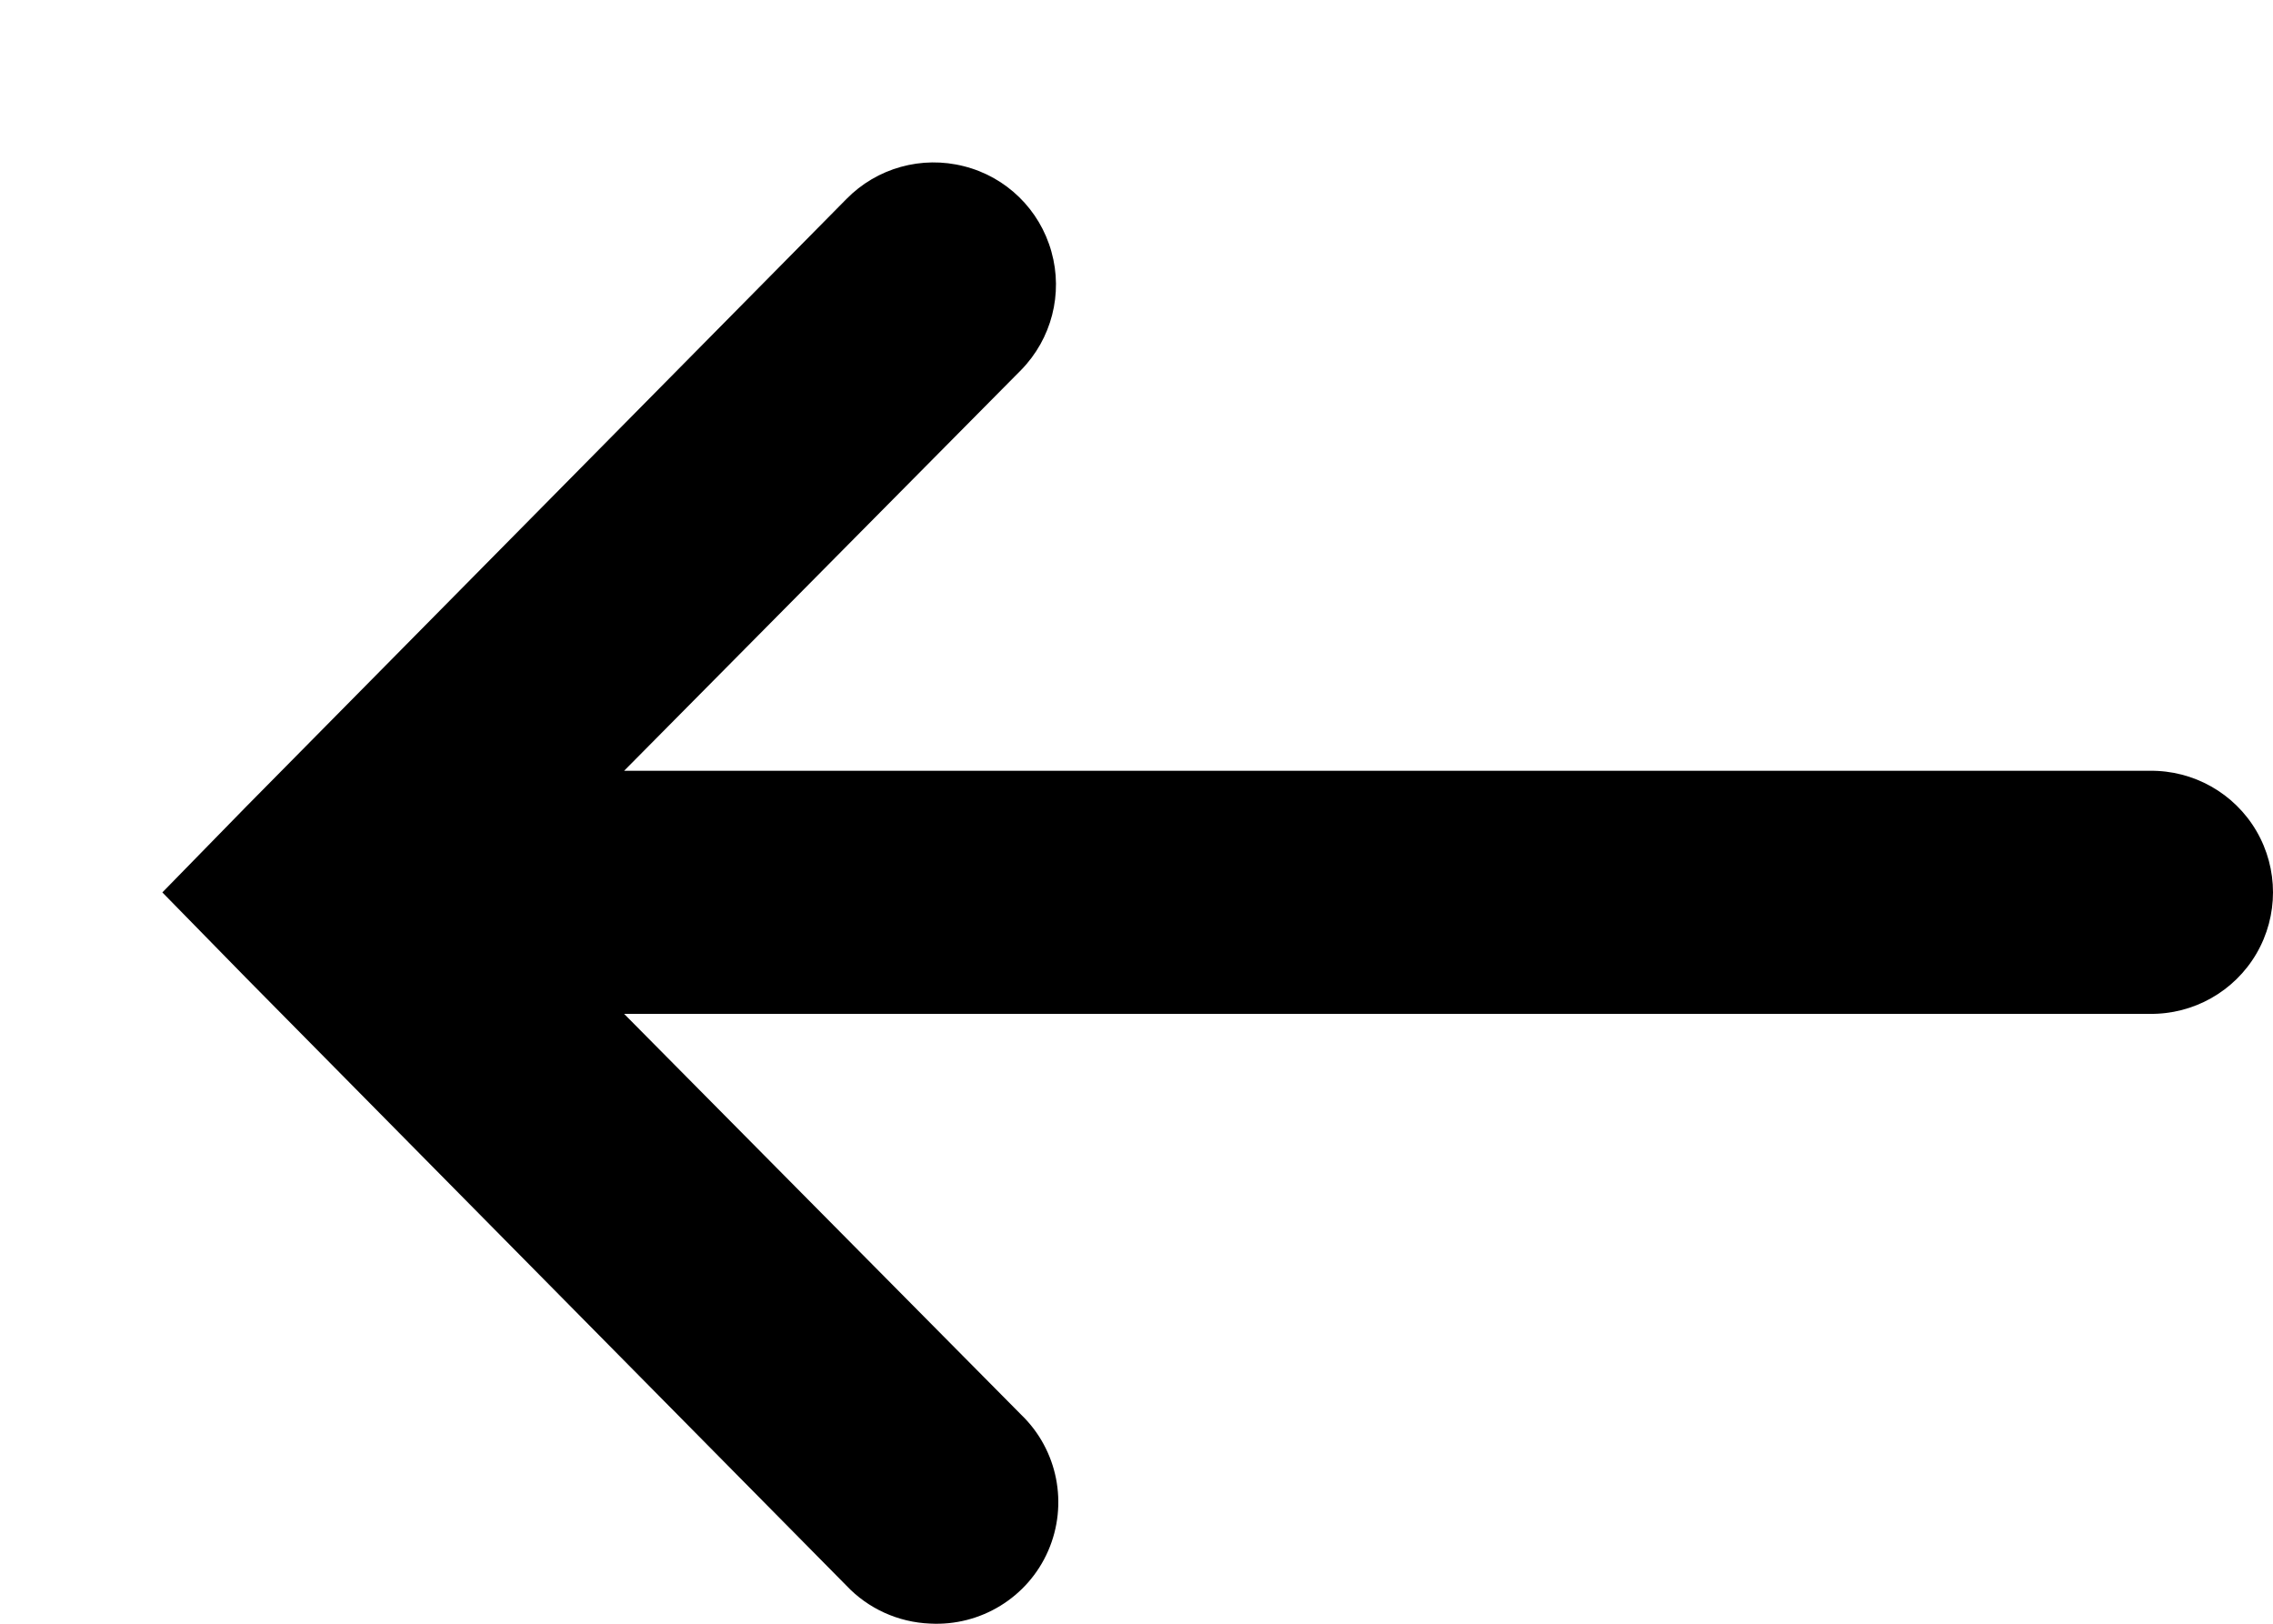 <svg width="14px" height="10px" viewBox="3 10 14 10" version="1.1" xmlns="http://www.w3.org/2000/svg" xmlns:xlink="http://www.w3.org/1999/xlink">
    <defs></defs>
    <path d="M8.213,11.235 L4.515,14.978 L4,15.504 L4.515,16.031 L8.213,19.774 C8.401,19.966 8.677,20.043 8.938,19.976 C9.199,19.91 9.404,19.709 9.476,19.45 C9.549,19.191 9.477,18.913 9.289,18.721 L6.844,16.253 L16.24,16.253 C16.51,16.257 16.762,16.115 16.898,15.882 C17.034,15.649 17.034,15.36 16.898,15.127 C16.762,14.894 16.51,14.752 16.24,14.756 L6.844,14.756 L9.289,12.288 C9.515,12.071 9.581,11.736 9.456,11.449 C9.331,11.162 9.04,10.984 8.728,11.001 C8.532,11.009 8.347,11.093 8.213,11.235 Z" id="Shape" stroke="none" fill="#000" fill-rule="evenodd" transform="translate(10.5, 15.5) scale(-1, 1) rotate(-180) translate(-10.5, -15.5) "></path>
</svg>